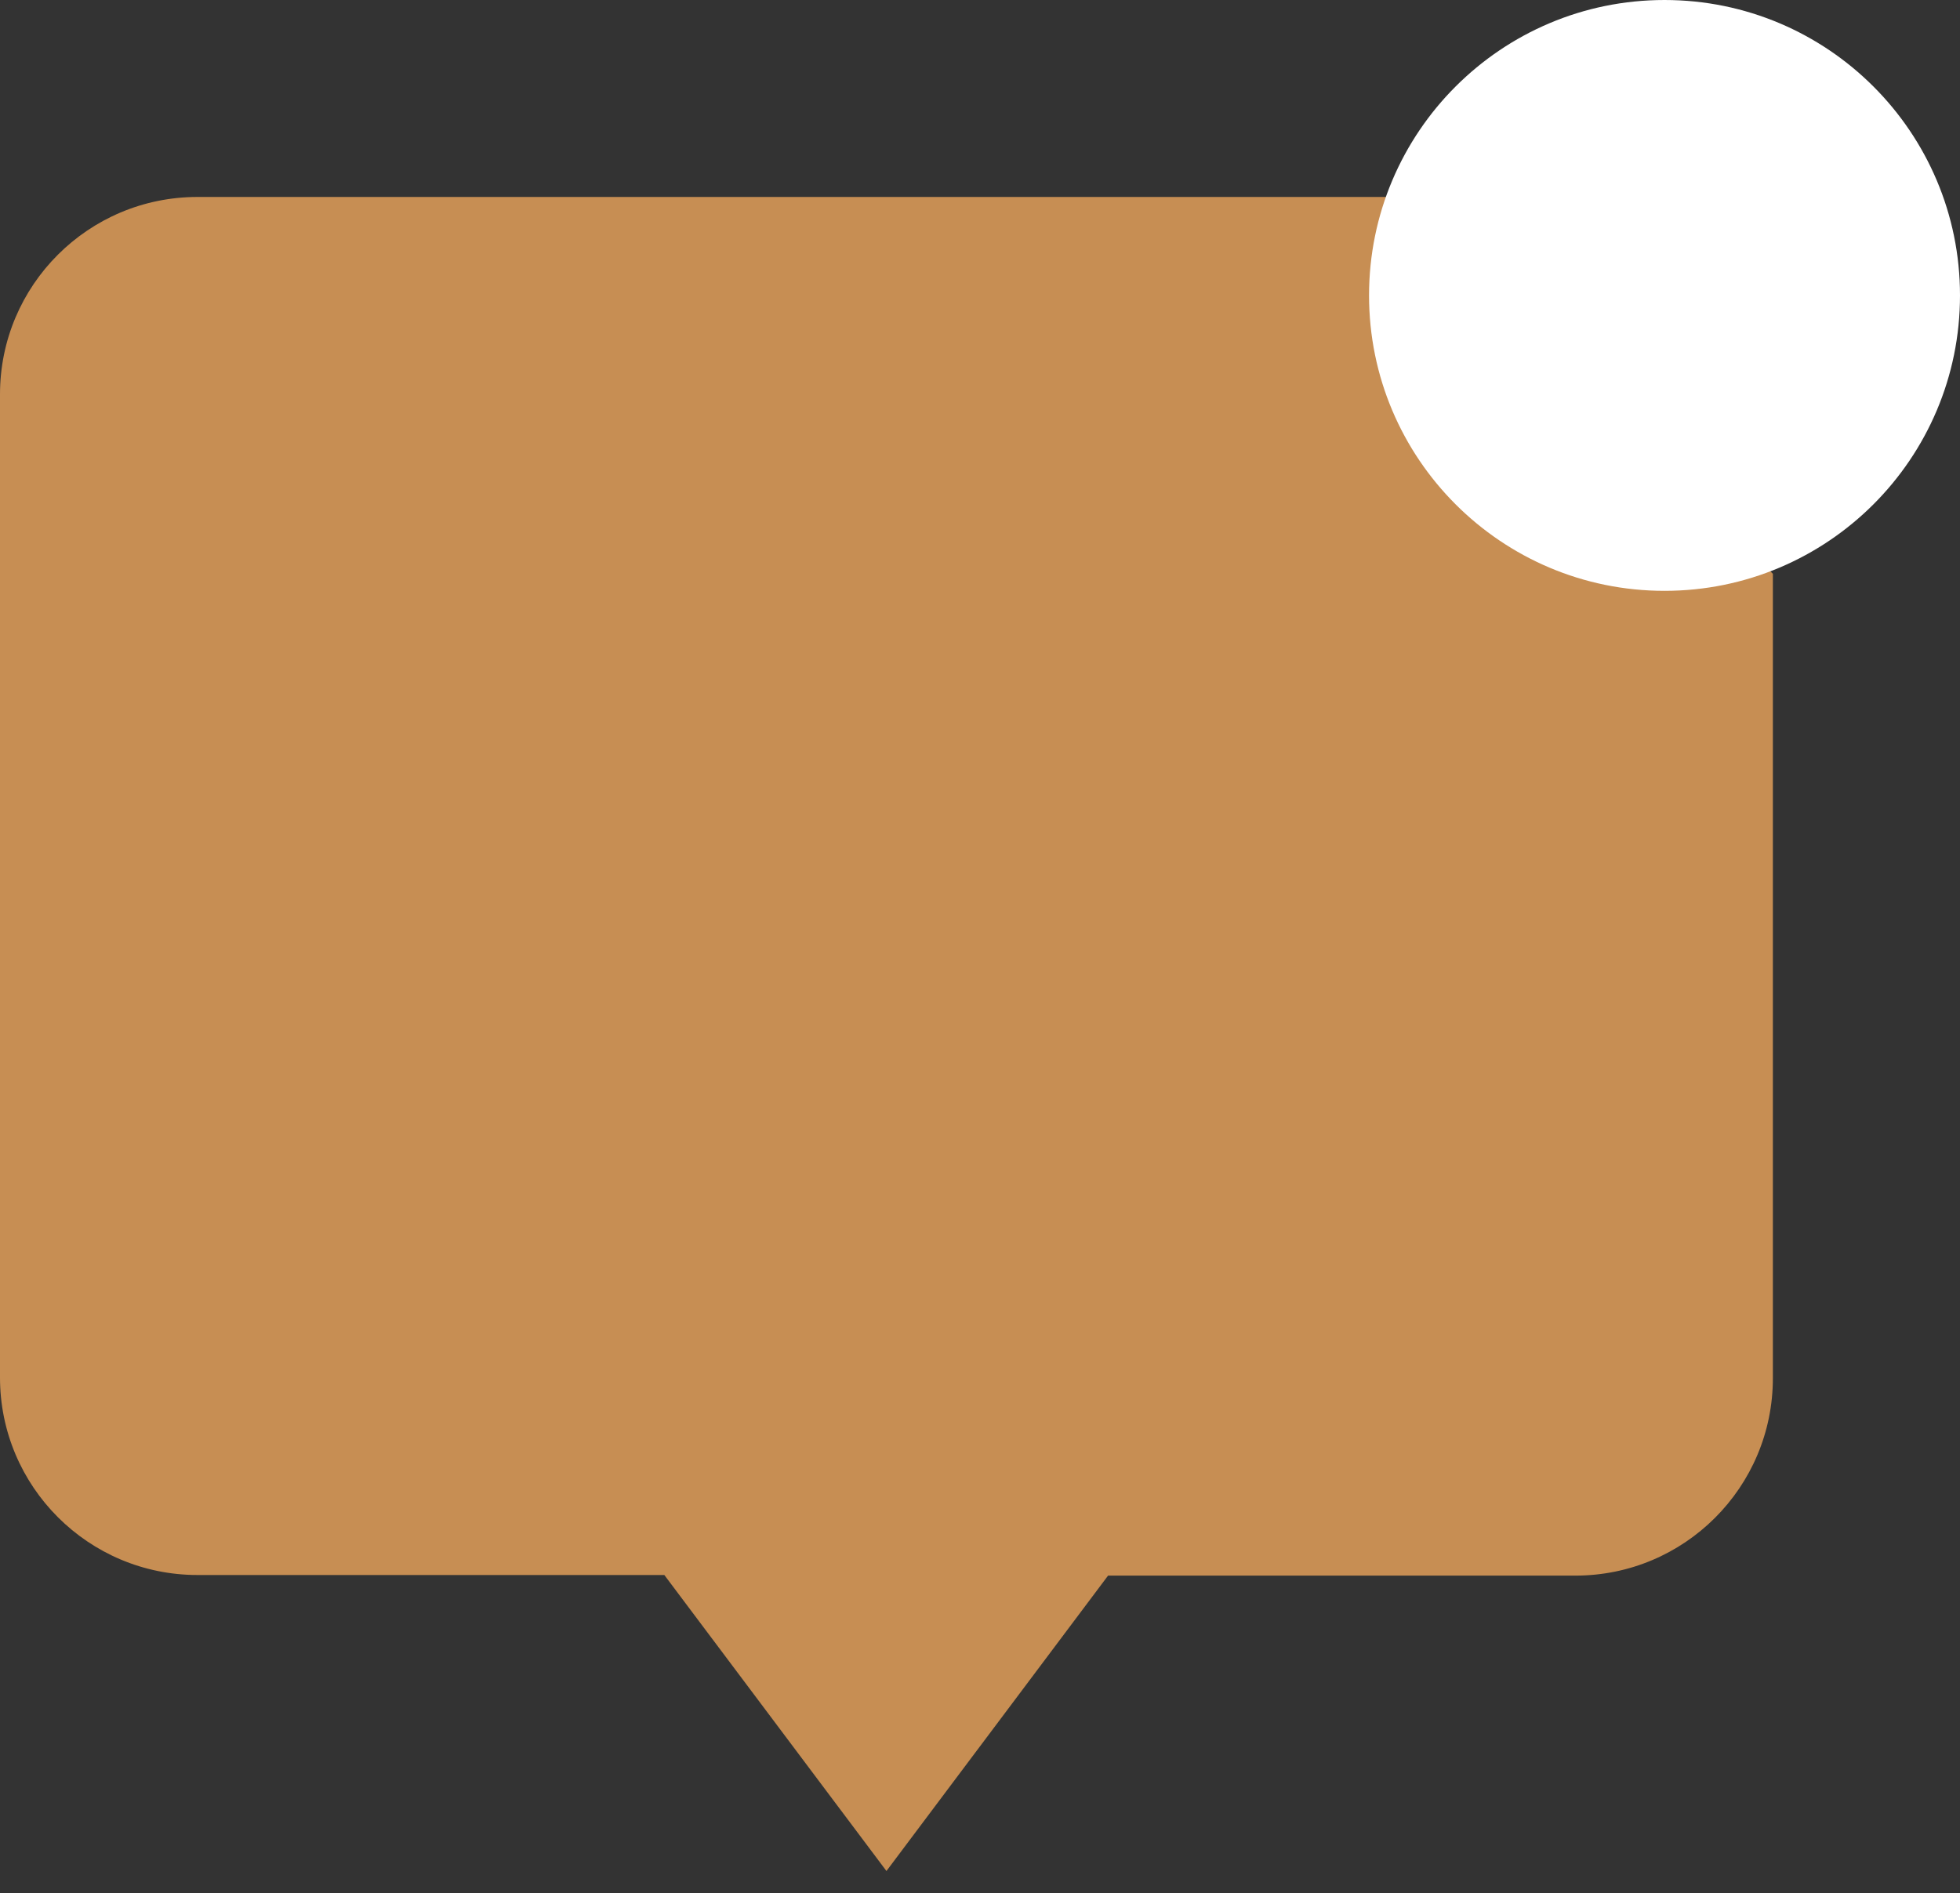 <svg width="59" height="57" viewBox="0 0 59 57" fill="none" xmlns="http://www.w3.org/2000/svg">
<rect x="0" y="0" width="59" height="57" fill="#333333" stroke="none"/>
<path fill-rule="evenodd" clip-rule="evenodd" d="M53.367 17.276V41.496C53.367 44.778 50.705 47.438 47.423 47.438H33.355L26.684 56.332C26.684 56.332 23.129 51.591 19.998 47.42H5.945C2.662 47.42 0 44.757 0 41.475V11.871C0 8.589 2.662 5.93 5.945 5.93H42.018" fill="#C78E53"/>
<path fill-rule="evenodd" clip-rule="evenodd" d="M50.105 17.789C55.018 17.789 59 13.807 59 8.895C59 3.982 55.018 0 50.105 0C45.193 0 41.211 3.982 41.211 8.895C41.211 13.807 45.193 17.789 50.105 17.789Z" fill="white"/>
</svg>

